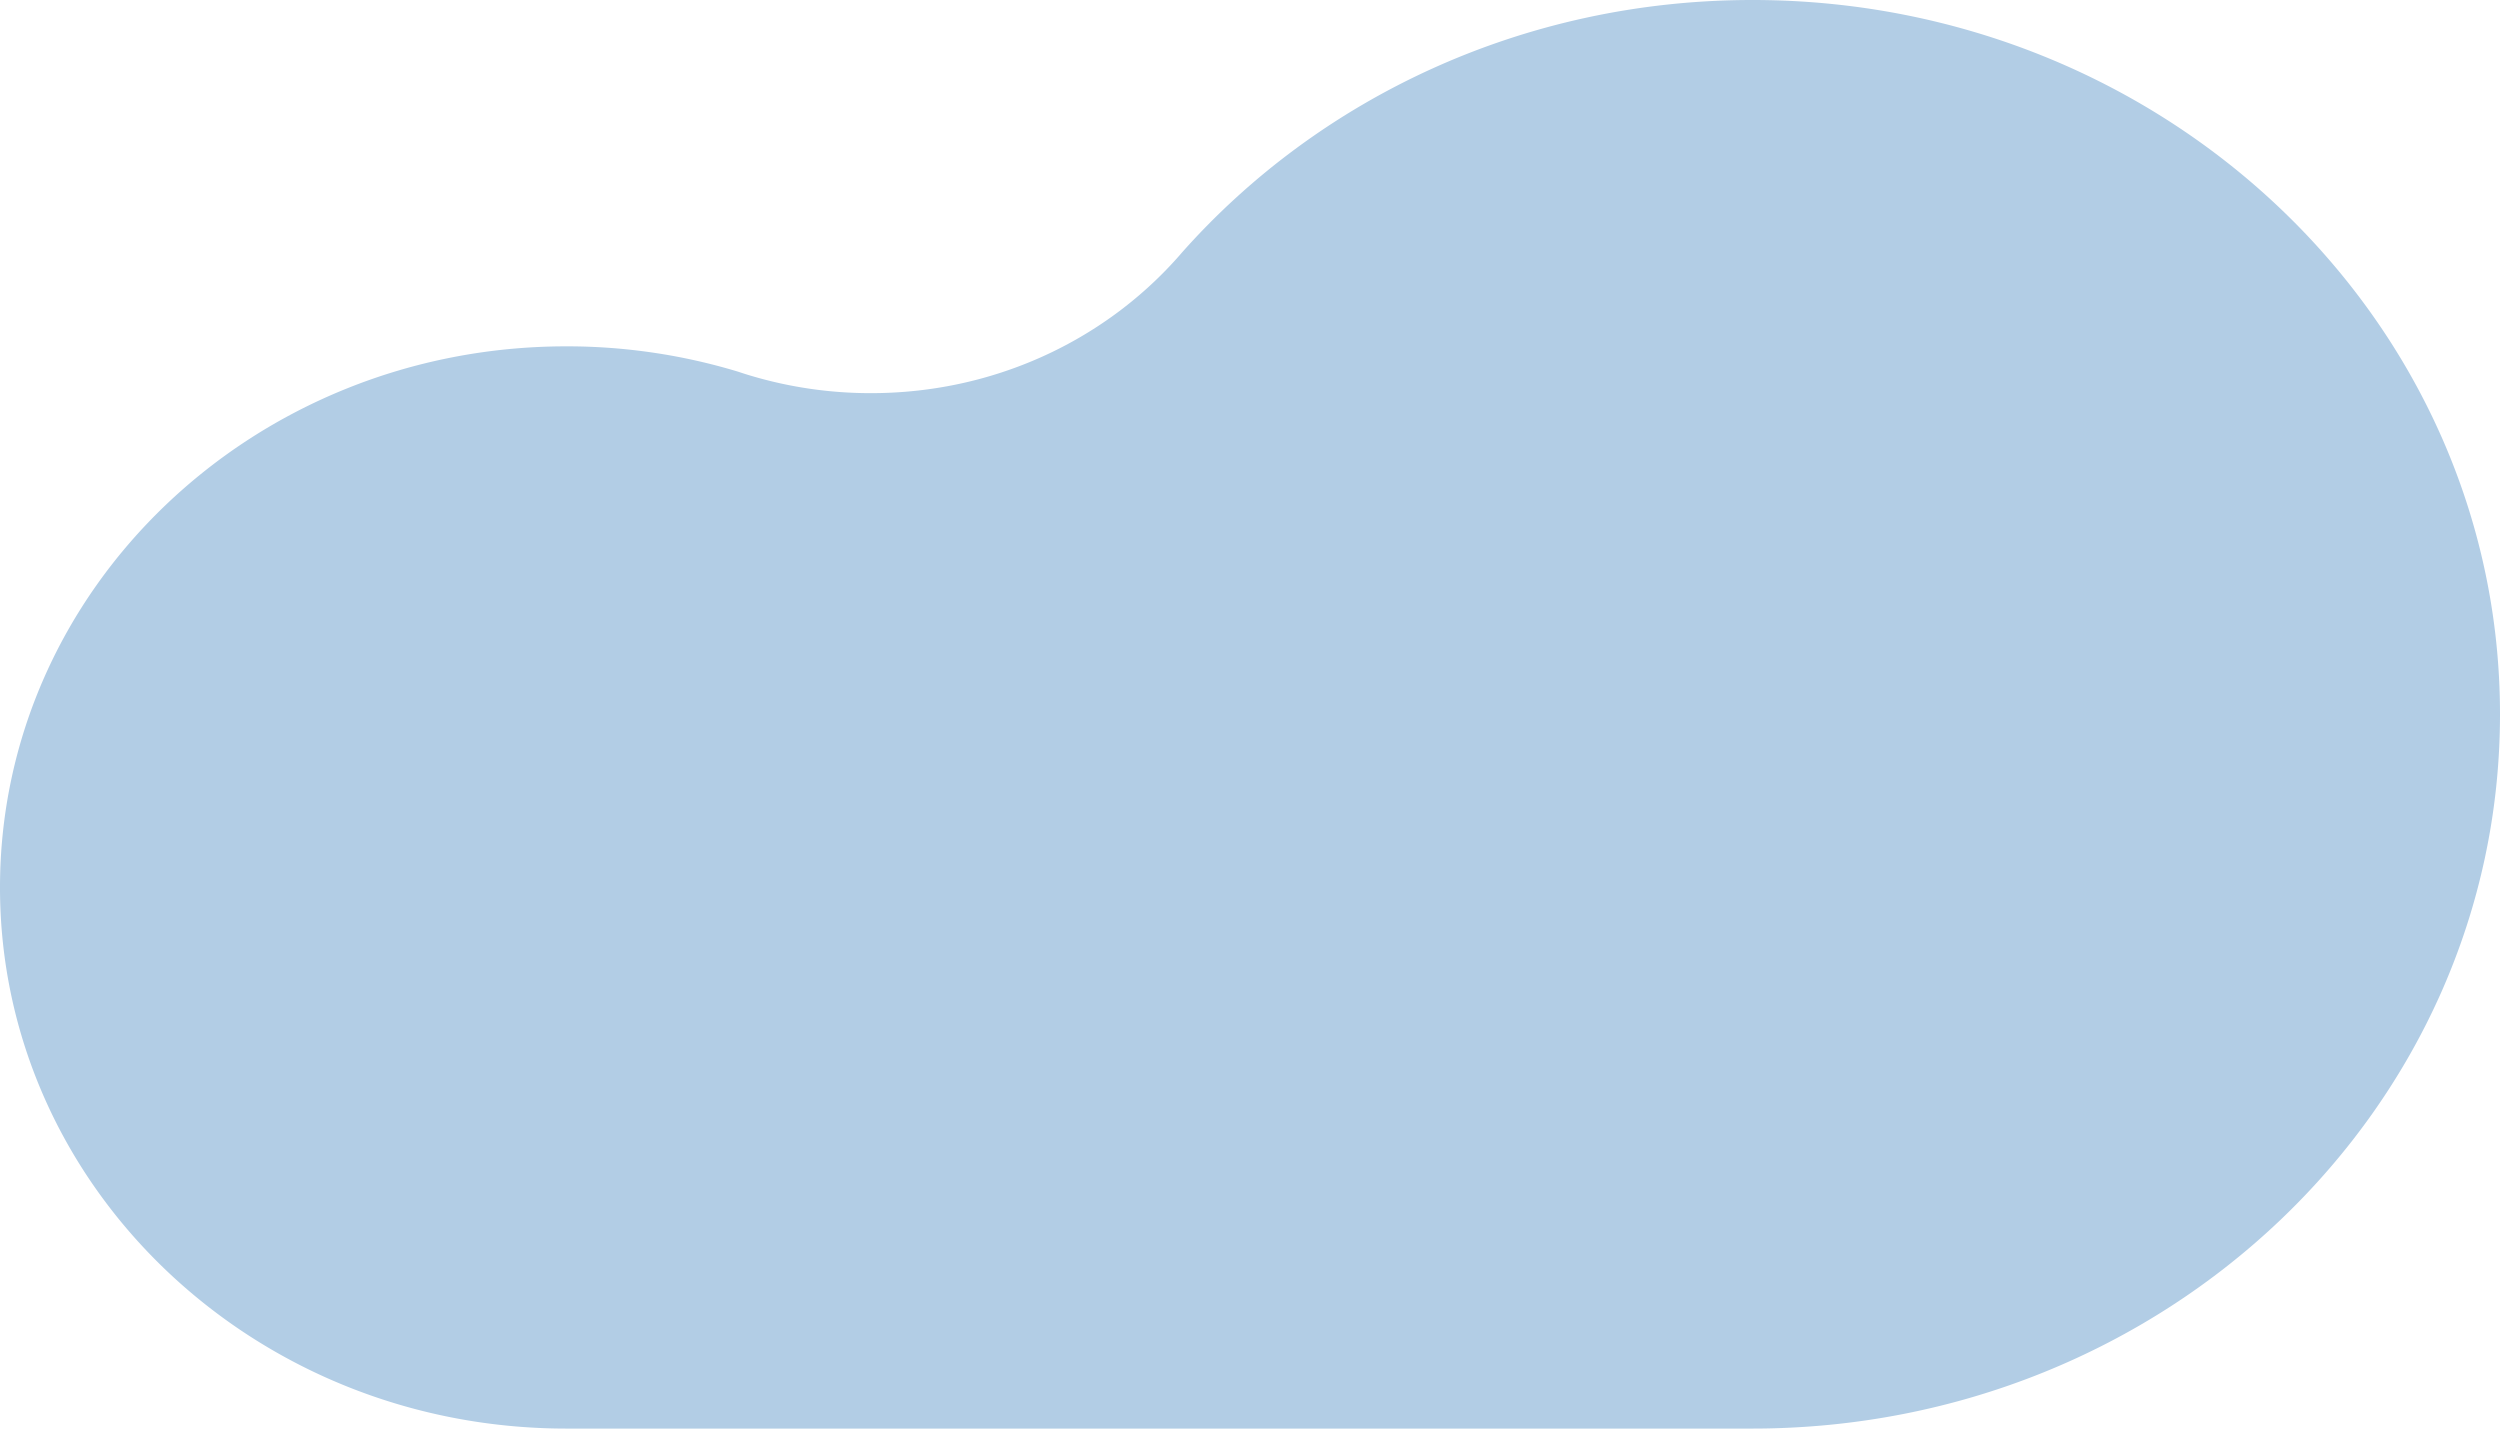 <svg xmlns="http://www.w3.org/2000/svg" width="1600" height="914.286" viewBox="0 0 1600 914.286">
  <path id="accent-shape-bean" d="M943.782-1649.512a377.432,377.432,0,0,1,110.043,16.259c.329.115.645.218.961.323,2.048.679,4.083,1.331,6.144,1.949.317.1.633.193.948.28a268.045,268.045,0,0,0,76.843,11.149c78.3,0,148.452-33.405,195.648-86.121,1.138-1.267,2.276-2.548,3.375-3.853,87.758-98.88,218.756-161.644,365.092-161.644,264.253,0,478.476,204.671,478.476,457.145S1967.09-956.884,1702.837-956.884H943.782c-200.186,0-362.47-155.039-362.47-346.312s162.283-346.315,362.47-346.315" transform="translate(-581.312 1871.17)" fill="#B2CDE5" opacity="1"/>
</svg>